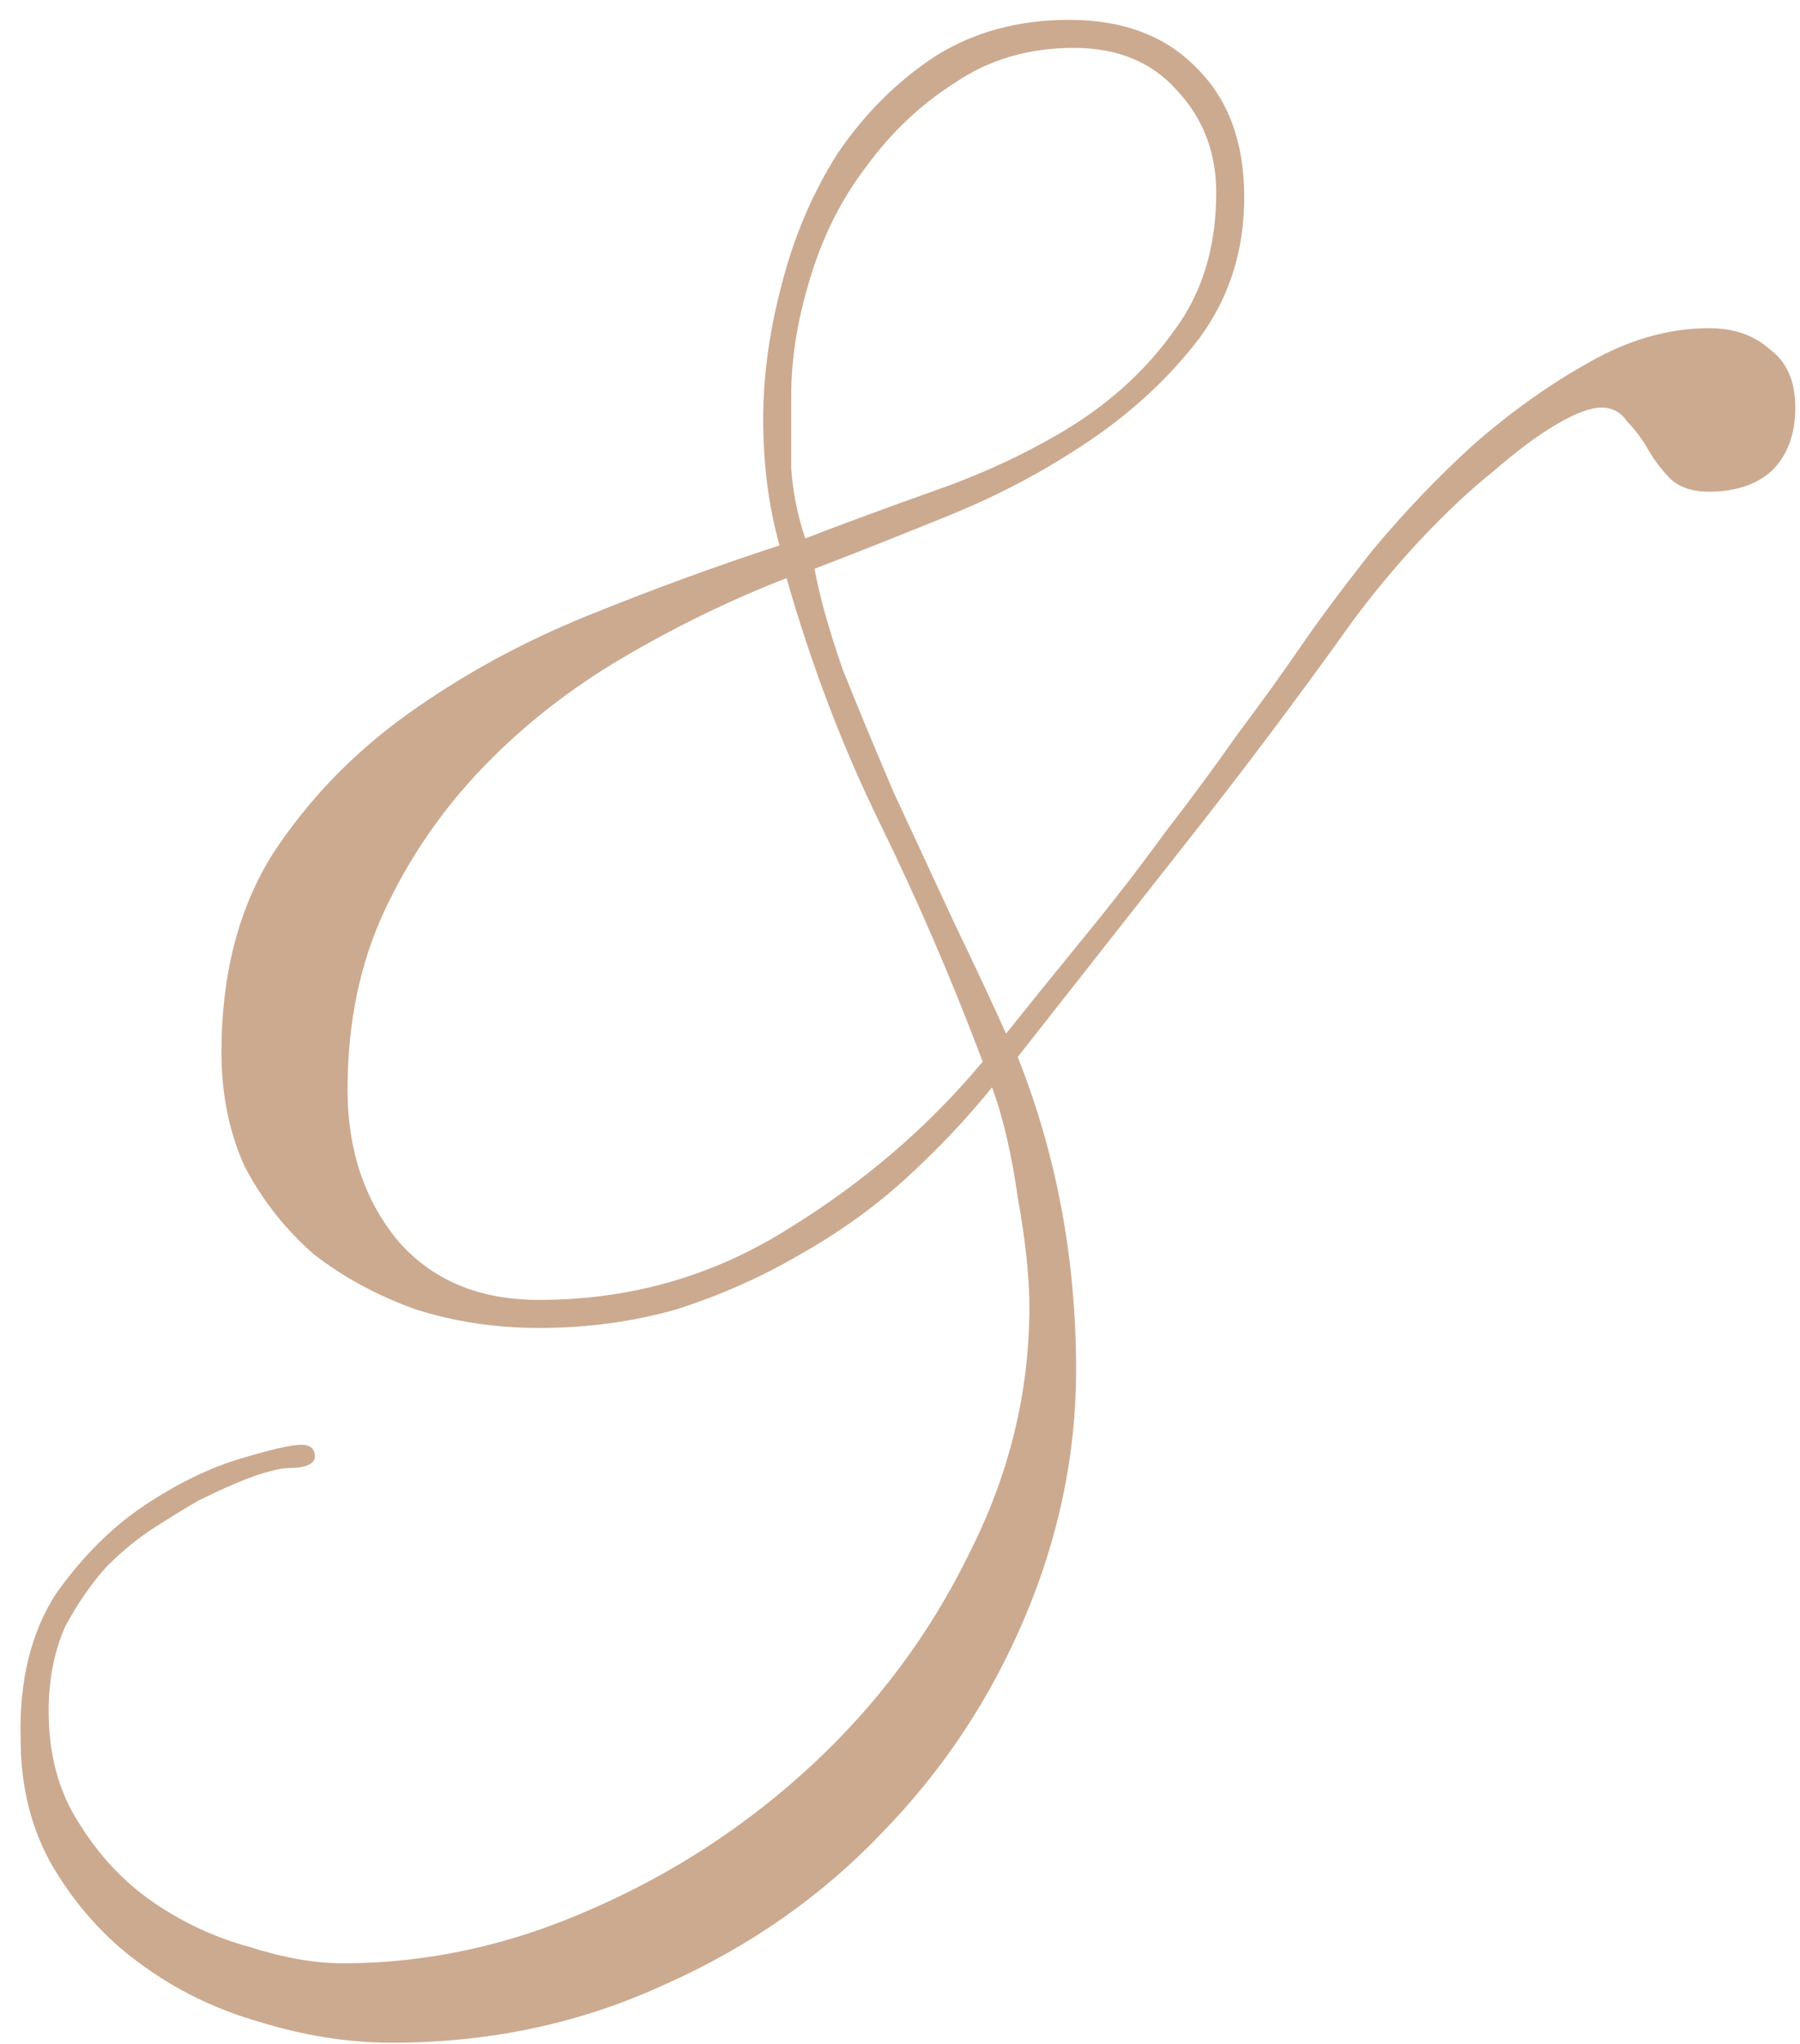 <?xml version="1.0" encoding="UTF-8"?> <svg xmlns="http://www.w3.org/2000/svg" width="74" height="84" viewBox="0 0 74 84" fill="none"><path d="M44.24 56.304C44.24 59.76 43.536 63.152 42.128 66.48C40.72 69.808 38.768 72.752 36.272 75.312C33.776 77.936 30.8 80.016 27.344 81.552C23.888 83.152 20.144 83.952 16.112 83.952C14.32 83.952 12.496 83.664 10.64 83.088C8.848 82.576 7.216 81.776 5.744 80.688C4.336 79.664 3.152 78.352 2.192 76.752C1.296 75.216 0.848 73.456 0.848 71.472C0.784 69.104 1.264 67.12 2.288 65.52C3.376 63.984 4.592 62.768 5.936 61.872C7.28 60.976 8.592 60.336 9.872 59.952C11.152 59.568 11.984 59.376 12.368 59.376C12.752 59.376 12.944 59.536 12.944 59.856C12.944 60.176 12.56 60.336 11.792 60.336C11.024 60.4 9.808 60.848 8.144 61.68C7.696 61.936 7.12 62.288 6.416 62.736C5.712 63.184 5.04 63.728 4.4 64.368C3.76 65.072 3.184 65.904 2.672 66.864C2.224 67.888 2 69.04 2 70.32C2 72.112 2.416 73.648 3.248 74.928C4.08 76.272 5.104 77.36 6.32 78.192C7.536 79.024 8.848 79.632 10.256 80.016C11.664 80.464 12.944 80.688 14.096 80.688C17.552 80.688 20.944 79.952 24.272 78.48C27.664 77.008 30.704 75.024 33.392 72.528C36.08 70.032 38.224 67.152 39.824 63.888C41.488 60.624 42.32 57.232 42.32 53.712C42.32 52.496 42.16 50.992 41.84 49.2C41.584 47.408 41.232 45.904 40.784 44.688C39.696 46.032 38.48 47.312 37.136 48.528C35.856 49.68 34.416 50.704 32.816 51.6C31.28 52.496 29.616 53.232 27.824 53.808C26.032 54.32 24.144 54.576 22.16 54.576C20.368 54.576 18.672 54.32 17.072 53.808C15.472 53.232 14.064 52.464 12.848 51.504C11.696 50.48 10.768 49.296 10.064 47.952C9.424 46.544 9.104 44.976 9.104 43.248C9.104 40.048 9.808 37.328 11.216 35.088C12.688 32.848 14.544 30.928 16.784 29.328C19.024 27.728 21.488 26.384 24.176 25.296C26.864 24.208 29.488 23.248 32.048 22.416C31.6 20.816 31.376 19.088 31.376 17.232C31.376 15.44 31.632 13.584 32.144 11.664C32.656 9.68 33.424 7.888 34.448 6.288C35.536 4.688 36.848 3.376 38.384 2.352C39.984 1.328 41.84 0.816 43.952 0.816C46.192 0.816 47.952 1.488 49.232 2.832C50.512 4.112 51.152 5.872 51.152 8.112C51.152 10.288 50.544 12.208 49.328 13.872C48.112 15.472 46.608 16.88 44.816 18.096C43.024 19.312 41.104 20.336 39.056 21.168C37.008 22 35.152 22.736 33.488 23.376C33.68 24.464 34.064 25.84 34.64 27.504C35.28 29.104 35.984 30.8 36.752 32.592C37.584 34.384 38.416 36.176 39.248 37.968C40.08 39.696 40.784 41.2 41.36 42.48C42.384 41.2 43.472 39.856 44.624 38.448C45.776 37.04 46.864 35.632 47.888 34.224C48.976 32.816 49.968 31.472 50.864 30.192C51.824 28.912 52.656 27.76 53.36 26.736C54.192 25.52 55.216 24.144 56.432 22.608C57.712 21.072 59.088 19.632 60.56 18.288C62.096 16.944 63.664 15.824 65.264 14.928C66.928 13.968 68.592 13.488 70.256 13.488C71.28 13.488 72.112 13.776 72.752 14.352C73.456 14.864 73.808 15.664 73.808 16.752C73.808 17.84 73.488 18.704 72.848 19.344C72.208 19.92 71.344 20.208 70.256 20.208C69.616 20.208 69.104 20.048 68.72 19.728C68.336 19.344 68.016 18.928 67.76 18.48C67.504 18.032 67.216 17.648 66.896 17.328C66.64 16.944 66.288 16.752 65.84 16.752C65.392 16.752 64.784 16.976 64.016 17.424C63.248 17.872 62.384 18.512 61.424 19.344C60.464 20.112 59.472 21.04 58.448 22.128C57.424 23.216 56.464 24.368 55.568 25.584C53.328 28.72 50.992 31.824 48.56 34.896C46.192 37.904 43.952 40.752 41.84 43.44C43.44 47.472 44.24 51.76 44.24 56.304ZM14.288 44.784C14.288 47.216 14.96 49.264 16.304 50.928C17.712 52.592 19.664 53.424 22.16 53.424C25.872 53.424 29.264 52.464 32.336 50.544C35.472 48.624 38.16 46.32 40.4 43.632C39.12 40.24 37.712 36.976 36.176 33.84C34.64 30.704 33.36 27.344 32.336 23.76C30.032 24.656 27.792 25.744 25.616 27.024C23.44 28.304 21.52 29.808 19.856 31.536C18.192 33.264 16.848 35.216 15.824 37.392C14.8 39.568 14.288 42.032 14.288 44.784ZM32.528 16.272C32.528 17.232 32.528 18.224 32.528 19.248C32.592 20.208 32.784 21.168 33.104 22.128C34.768 21.488 36.592 20.816 38.576 20.112C40.56 19.408 42.384 18.544 44.048 17.52C45.776 16.432 47.184 15.12 48.272 13.584C49.424 12.048 50 10.16 50 7.92C50 6.256 49.456 4.848 48.368 3.696C47.344 2.544 45.936 1.968 44.144 1.968C42.288 1.968 40.656 2.448 39.248 3.408C37.84 4.304 36.624 5.456 35.6 6.864C34.576 8.208 33.808 9.744 33.296 11.472C32.784 13.136 32.528 14.736 32.528 16.272Z" fill="#CCAA90"></path></svg> 